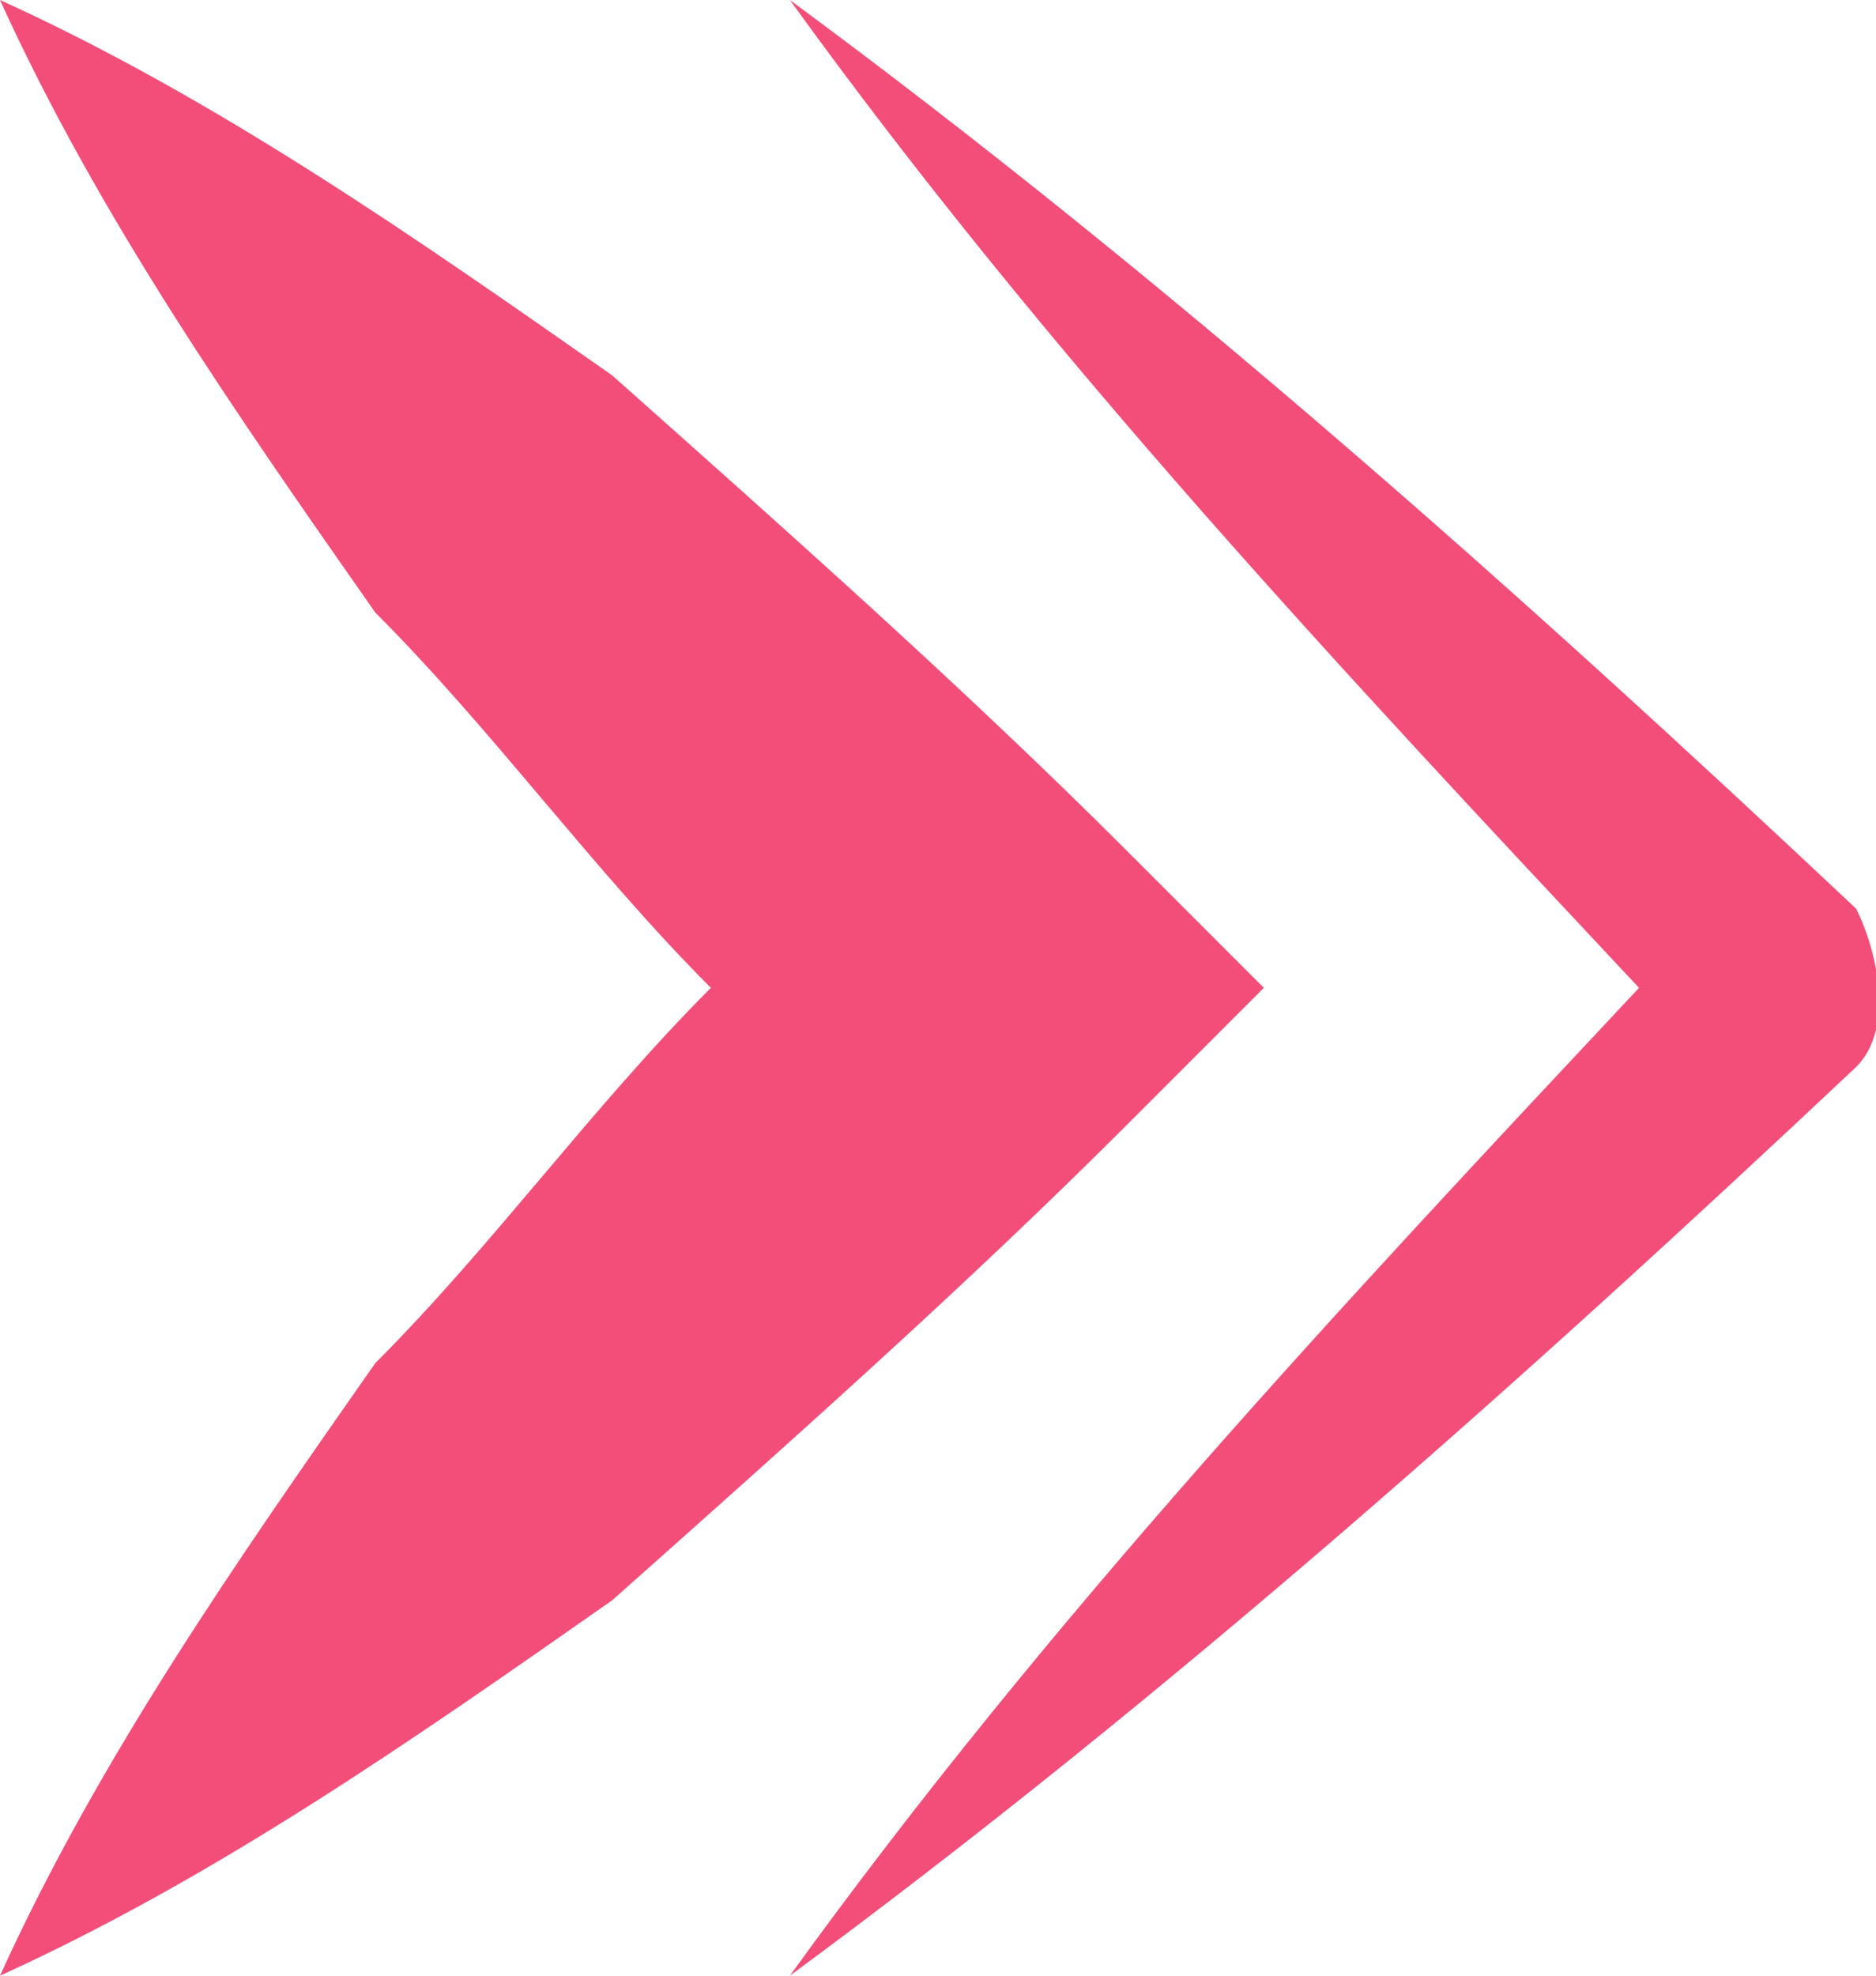 <?xml version="1.0" encoding="utf-8"?>
<!-- Generator: Adobe Illustrator 25.2.3, SVG Export Plug-In . SVG Version: 6.00 Build 0)  -->
<svg version="1.1" id="Layer_1" xmlns="http://www.w3.org/2000/svg" xmlns:xlink="http://www.w3.org/1999/xlink" x="0px" y="0px"
	 viewBox="0 0 9.5 10" style="enable-background:new 0 0 9.5 10;" xml:space="preserve">
<style type="text/css">
	.st0{fill:#F24E79;}
</style>
<g>
	<path class="st0" d="M6.4,5L5.7,4.3C4.9,3.5,4,2.7,3.1,1.9C2.1,1.2,1.1,0.5,0,0c0.5,1.1,1.2,2.1,1.9,3.1C2.5,3.7,3,4.4,3.6,5
		C3,5.6,2.5,6.3,1.9,6.9C1.2,7.9,0.5,8.9,0,10c1.1-0.5,2.1-1.2,3.1-1.9C4,7.3,4.9,6.5,5.7,5.7L6.4,5z"/>
	<path class="st0" d="M9.4,4.6C7.7,3,5.9,1.4,4,0c1.3,1.8,2.8,3.4,4.3,5c-1.5,1.6-3,3.2-4.3,5c1.9-1.4,3.7-3,5.4-4.6l0,0
		C9.6,5.2,9.5,4.8,9.4,4.6z"/>
</g>
</svg>

